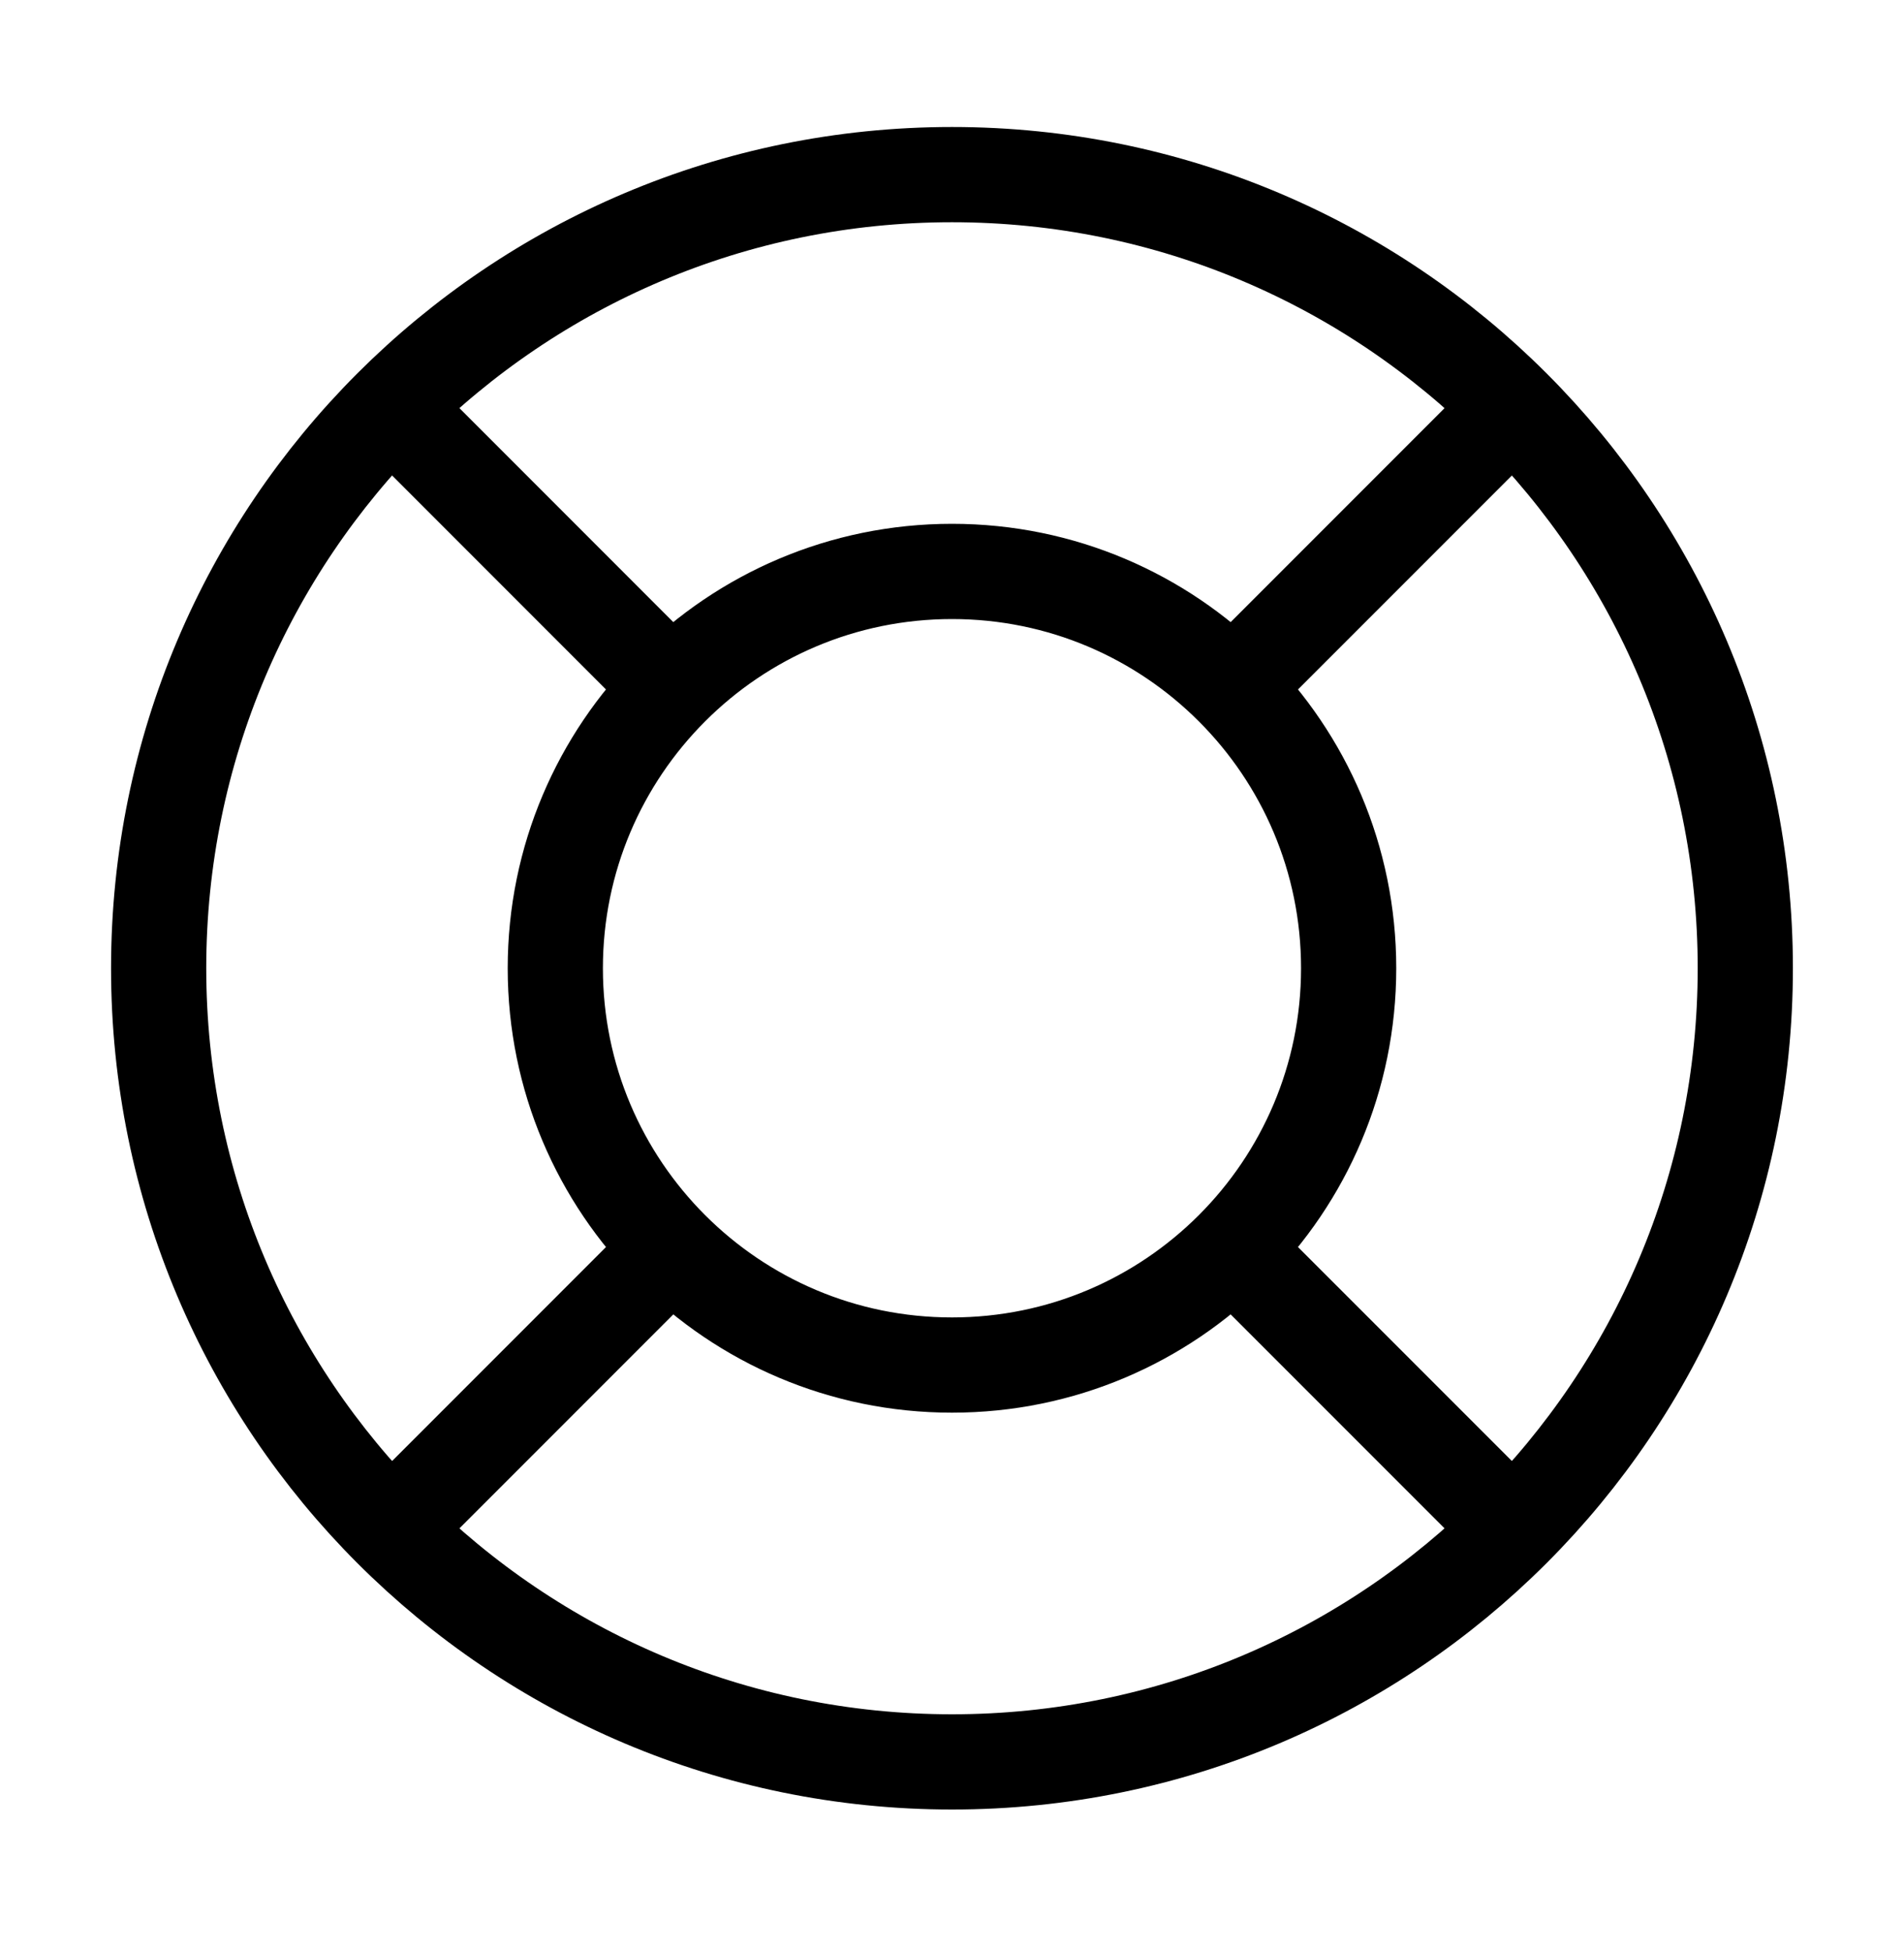 <svg width="40" height="41" viewBox="0 0 40 41" fill="none" xmlns="http://www.w3.org/2000/svg">
<path d="M14.107 14.441L8.215 8.548M8.215 32.118L14.107 26.226M25.892 26.226L31.785 32.118M31.785 8.548L25.892 14.441M36.666 20.333C36.666 29.538 29.204 37 20 37C10.795 37 3.333 29.538 3.333 20.333C3.333 11.128 10.795 3.667 20 3.667C29.204 3.667 36.666 11.128 36.666 20.333ZM28.333 20.333C28.333 24.936 24.602 28.666 20 28.666C15.397 28.666 11.666 24.936 11.666 20.333C11.666 15.731 15.397 12 20 12C24.602 12 28.333 15.731 28.333 20.333Z" stroke="black" stroke-width="2" stroke-linecap="round" stroke-linejoin="round"/>
</svg>

